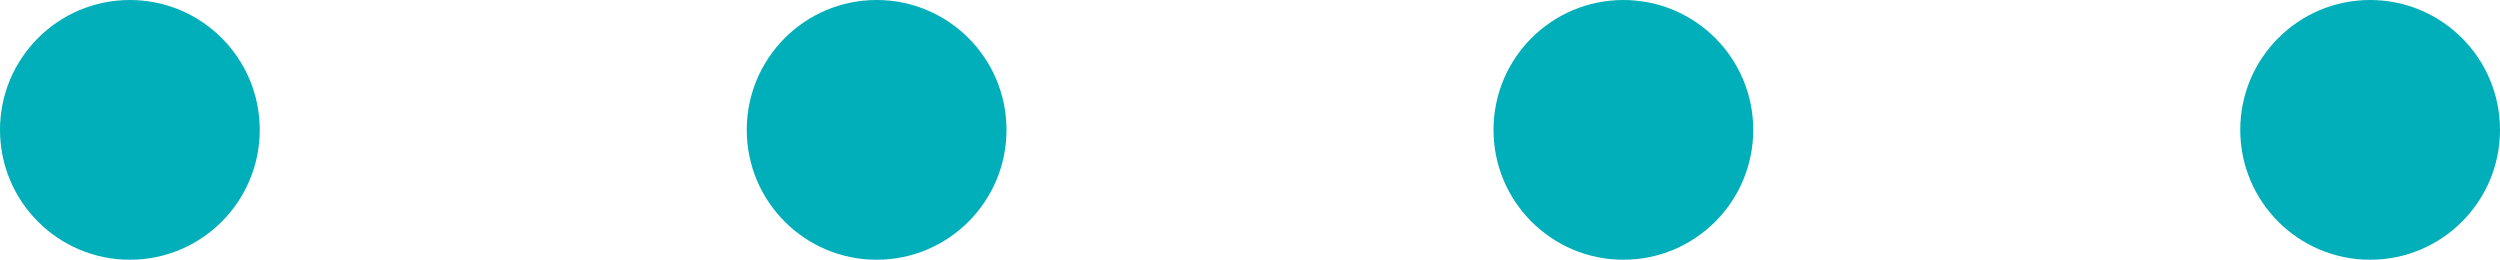 <?xml version="1.0" encoding="UTF-8"?>
<svg width="77px" height="8px" viewBox="0 0 77 8" version="1.1" xmlns="http://www.w3.org/2000/svg" xmlns:xlink="http://www.w3.org/1999/xlink">
    <title>Group 8</title>
    <g id="Page-1" stroke="none" stroke-width="1" fill="none" fill-rule="evenodd">
        <g id="FAQ" transform="translate(-353, -550)" fill="#00AFB9" fill-rule="nonzero">
            <g id="2_FAQs-Accordion" transform="translate(307, 410)">
                <g id="FAQ-expanded" transform="translate(1.84, 0)">
                    <g id="Group-5" transform="translate(44, 45)">
                        <g id="Group-10" transform="translate(0.16, 95)">
                            <circle id="Oval" cx="4" cy="4" r="4"></circle>
                            <circle id="Oval" cx="27" cy="4" r="4"></circle>
                            <circle id="Oval" cx="50" cy="4" r="4"></circle>
                            <circle id="Oval" cx="73" cy="4" r="4"></circle>
                        </g>
                    </g>
                </g>
            </g>
        </g>
    </g>
</svg>